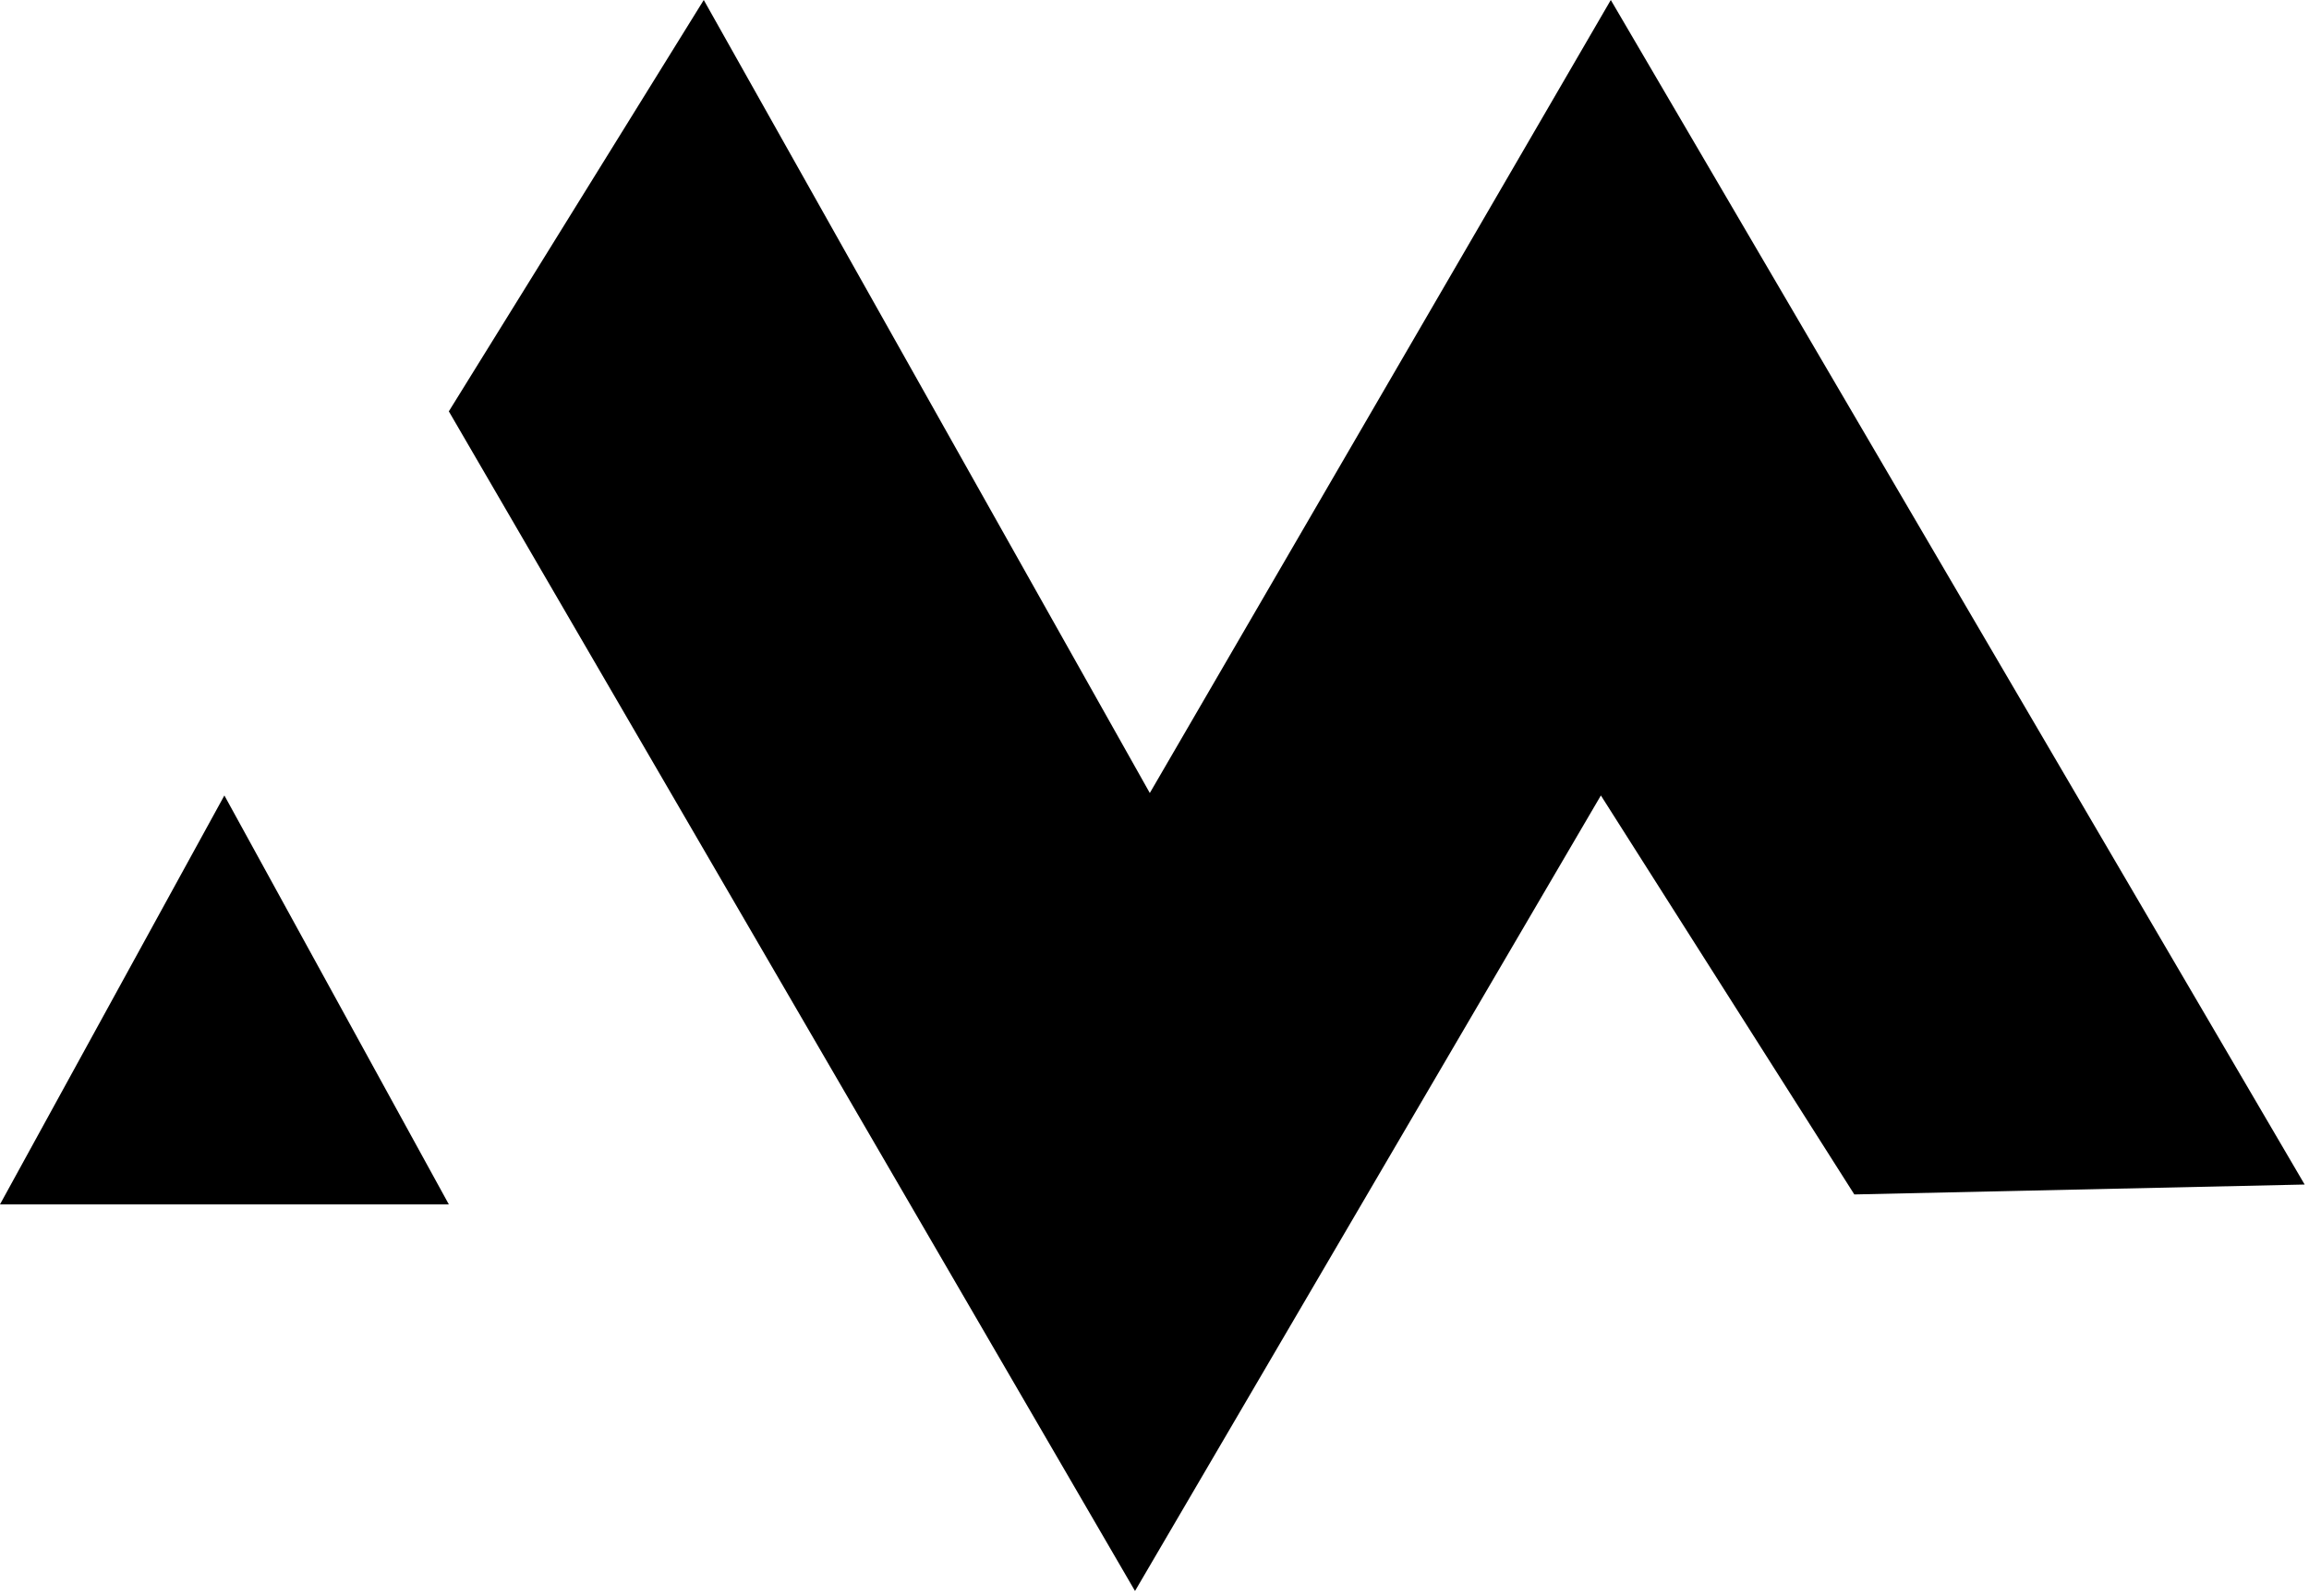 <svg width="340" height="235" viewBox="0 0 340 235" fill="none" xmlns="http://www.w3.org/2000/svg">
<path d="M339.36 174.42L237.19 0L169.31 116.77L103.63 0L66.09 60.57L167.13 234.27L235.73 117.13L273.05 175.88L339.36 174.42Z" fill="black"/>
<path d="M66.09 177.34H0L33.04 117.13L66.09 177.34Z" fill="black"/>
</svg>

